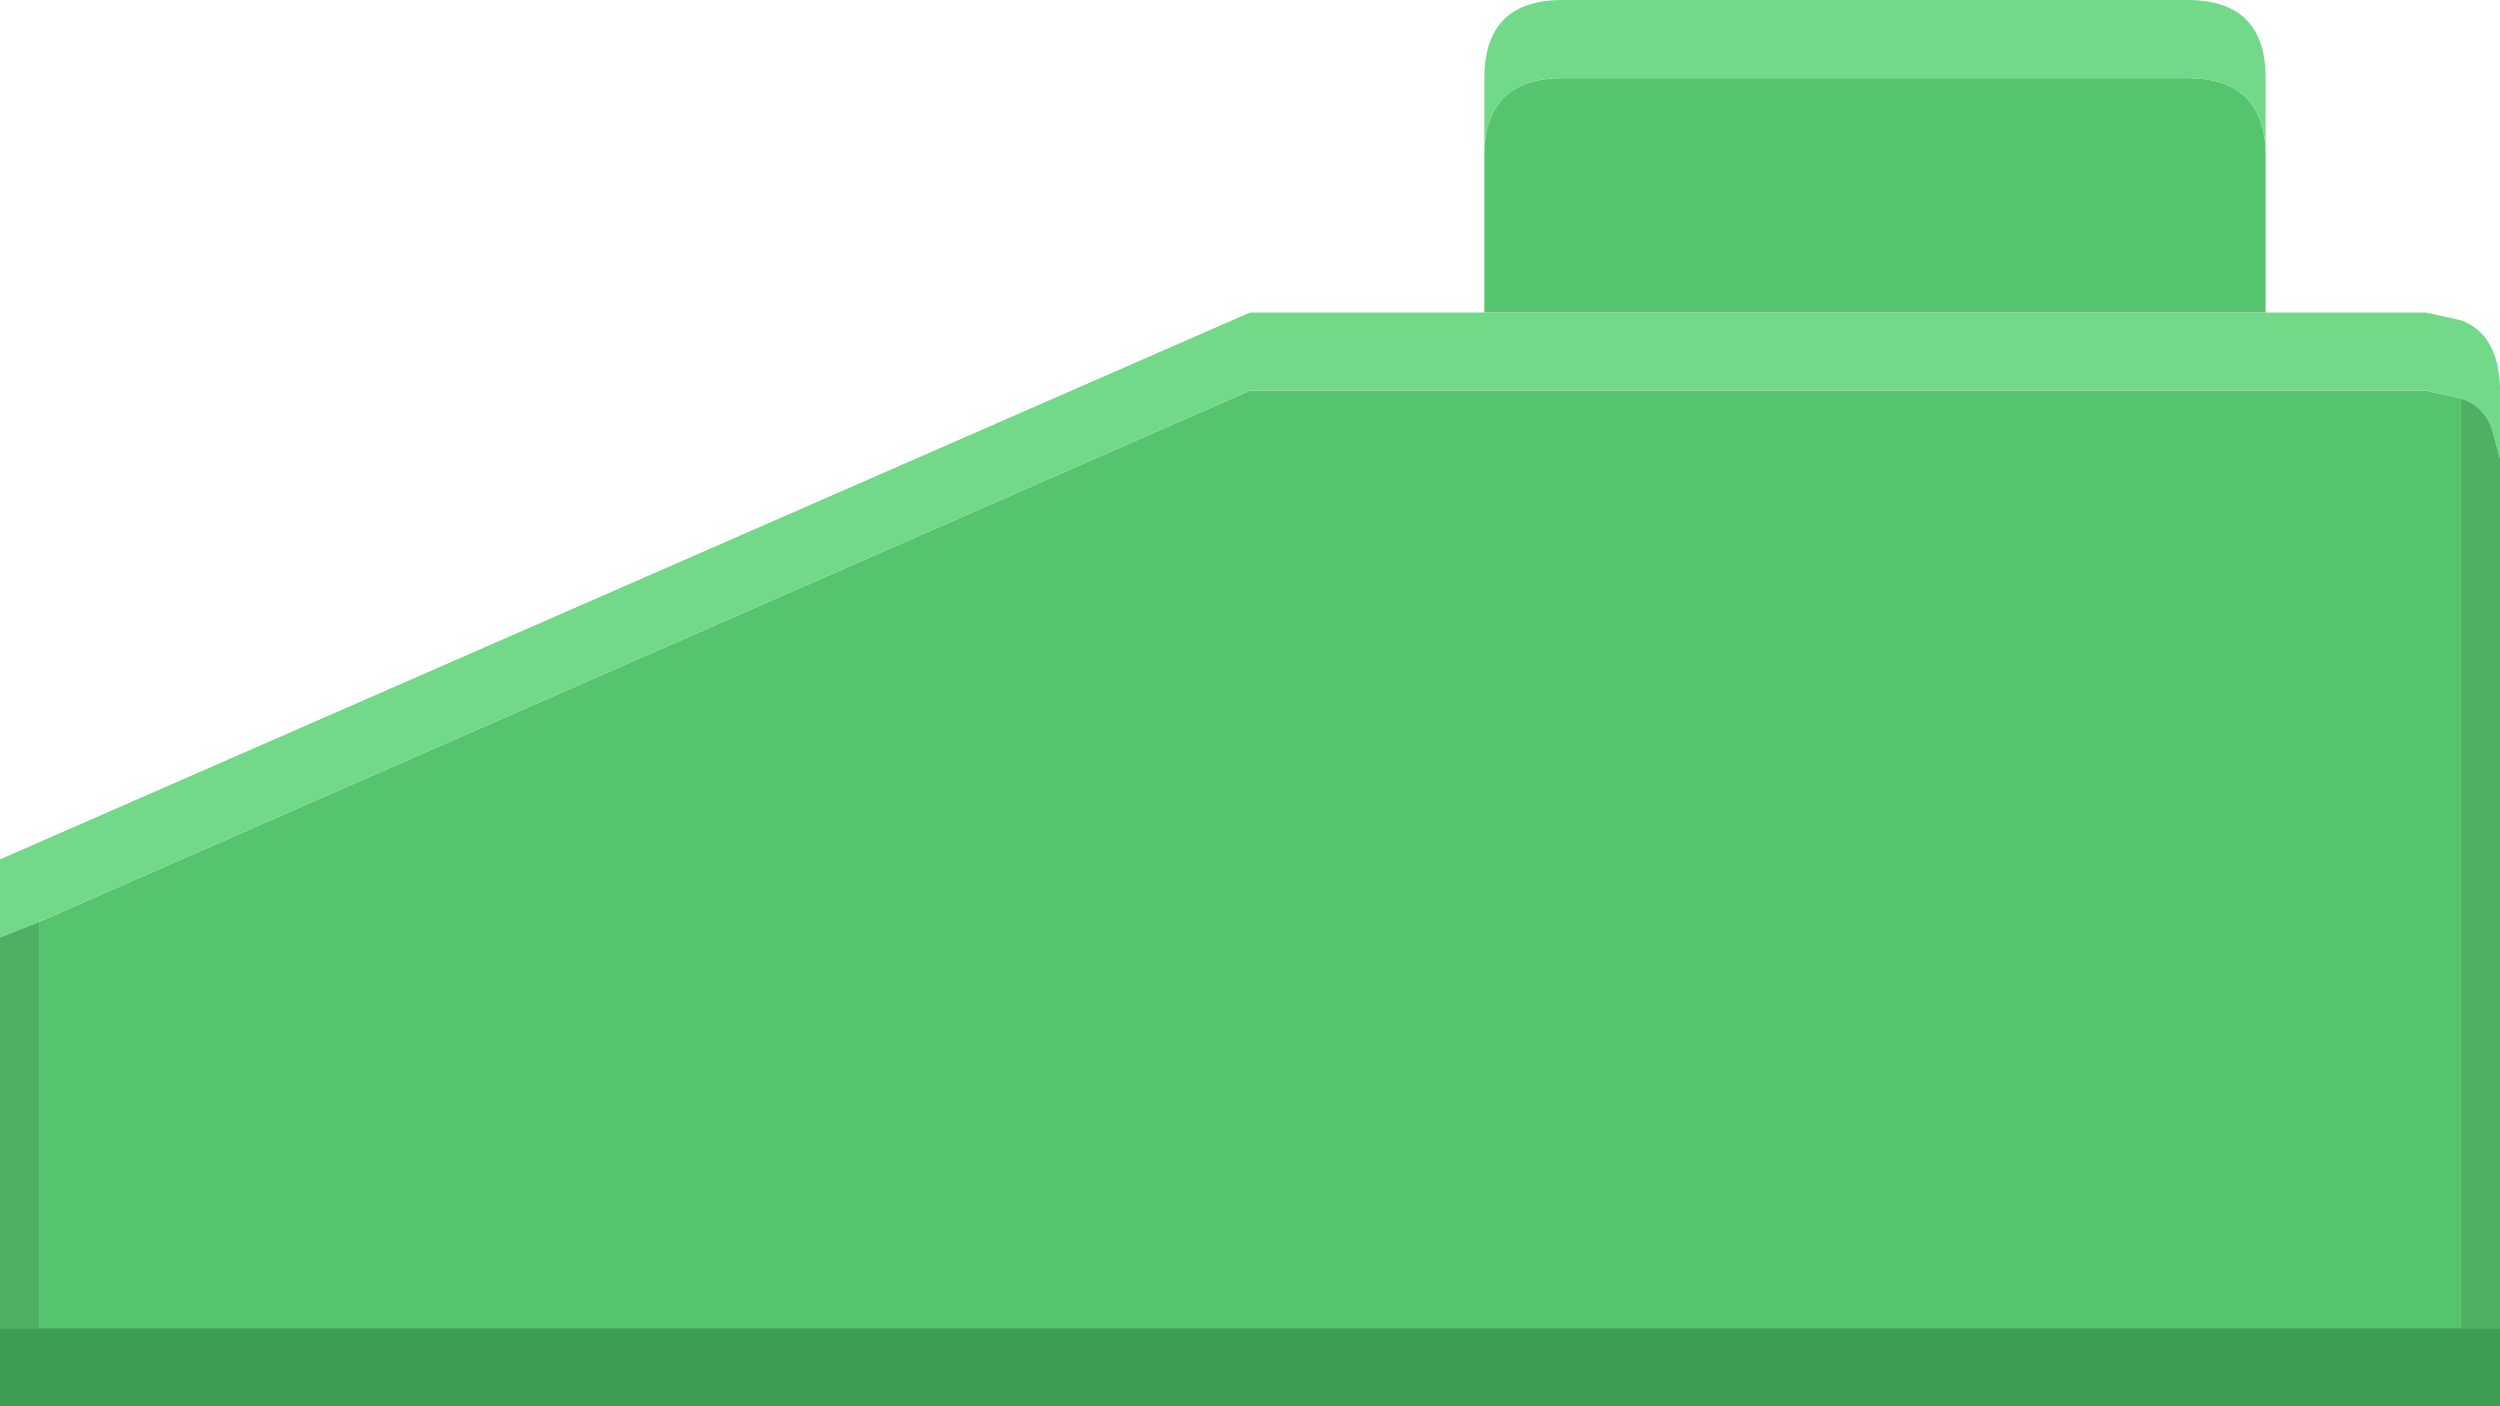 <svg width="64" height="36" xmlns="http://www.w3.org/2000/svg" xmlns:xlink="http://www.w3.org/1999/xlink">
  <defs/>
  <g>
    <path stroke="none" fill="#56C46D" d="M38 3.9 Q38.05 2 40 2 L56 2 Q57.95 2 58 3.9 L58 8 38 8 38 3.9 M1 23.6 L32 10 62.1 10 63 10.2 63 34 1 34 1 23.6"/>
    <path stroke="none" fill="#71D987" d="M1 23.6 L0 24 0 22 32 8 38 8 58 8 62.1 8 63 8.2 Q63.95 8.55 64 9.9 L64 11.75 63.8 11 Q63.6 10.4 63 10.2 L62.1 10 32 10 1 23.6 M58 3.9 Q57.95 2 56 2 L40 2 Q38.05 2 38 3.9 L38 2 Q38 0 40 0 L56 0 Q58 0 58 2 L58 3.9"/>
    <path stroke="none" fill="#4EB162" d="M0 24 L1 23.6 1 34 0 34 0 24 M63 10.2 Q63.6 10.4 63.8 11 L64 11.75 64 34 63 34 63 10.2"/>
    <path stroke="none" fill="#3D9F51" d="M64 34 L64 36 0 36 0 34 1 34 63 34 64 34"/>
  </g>
</svg>